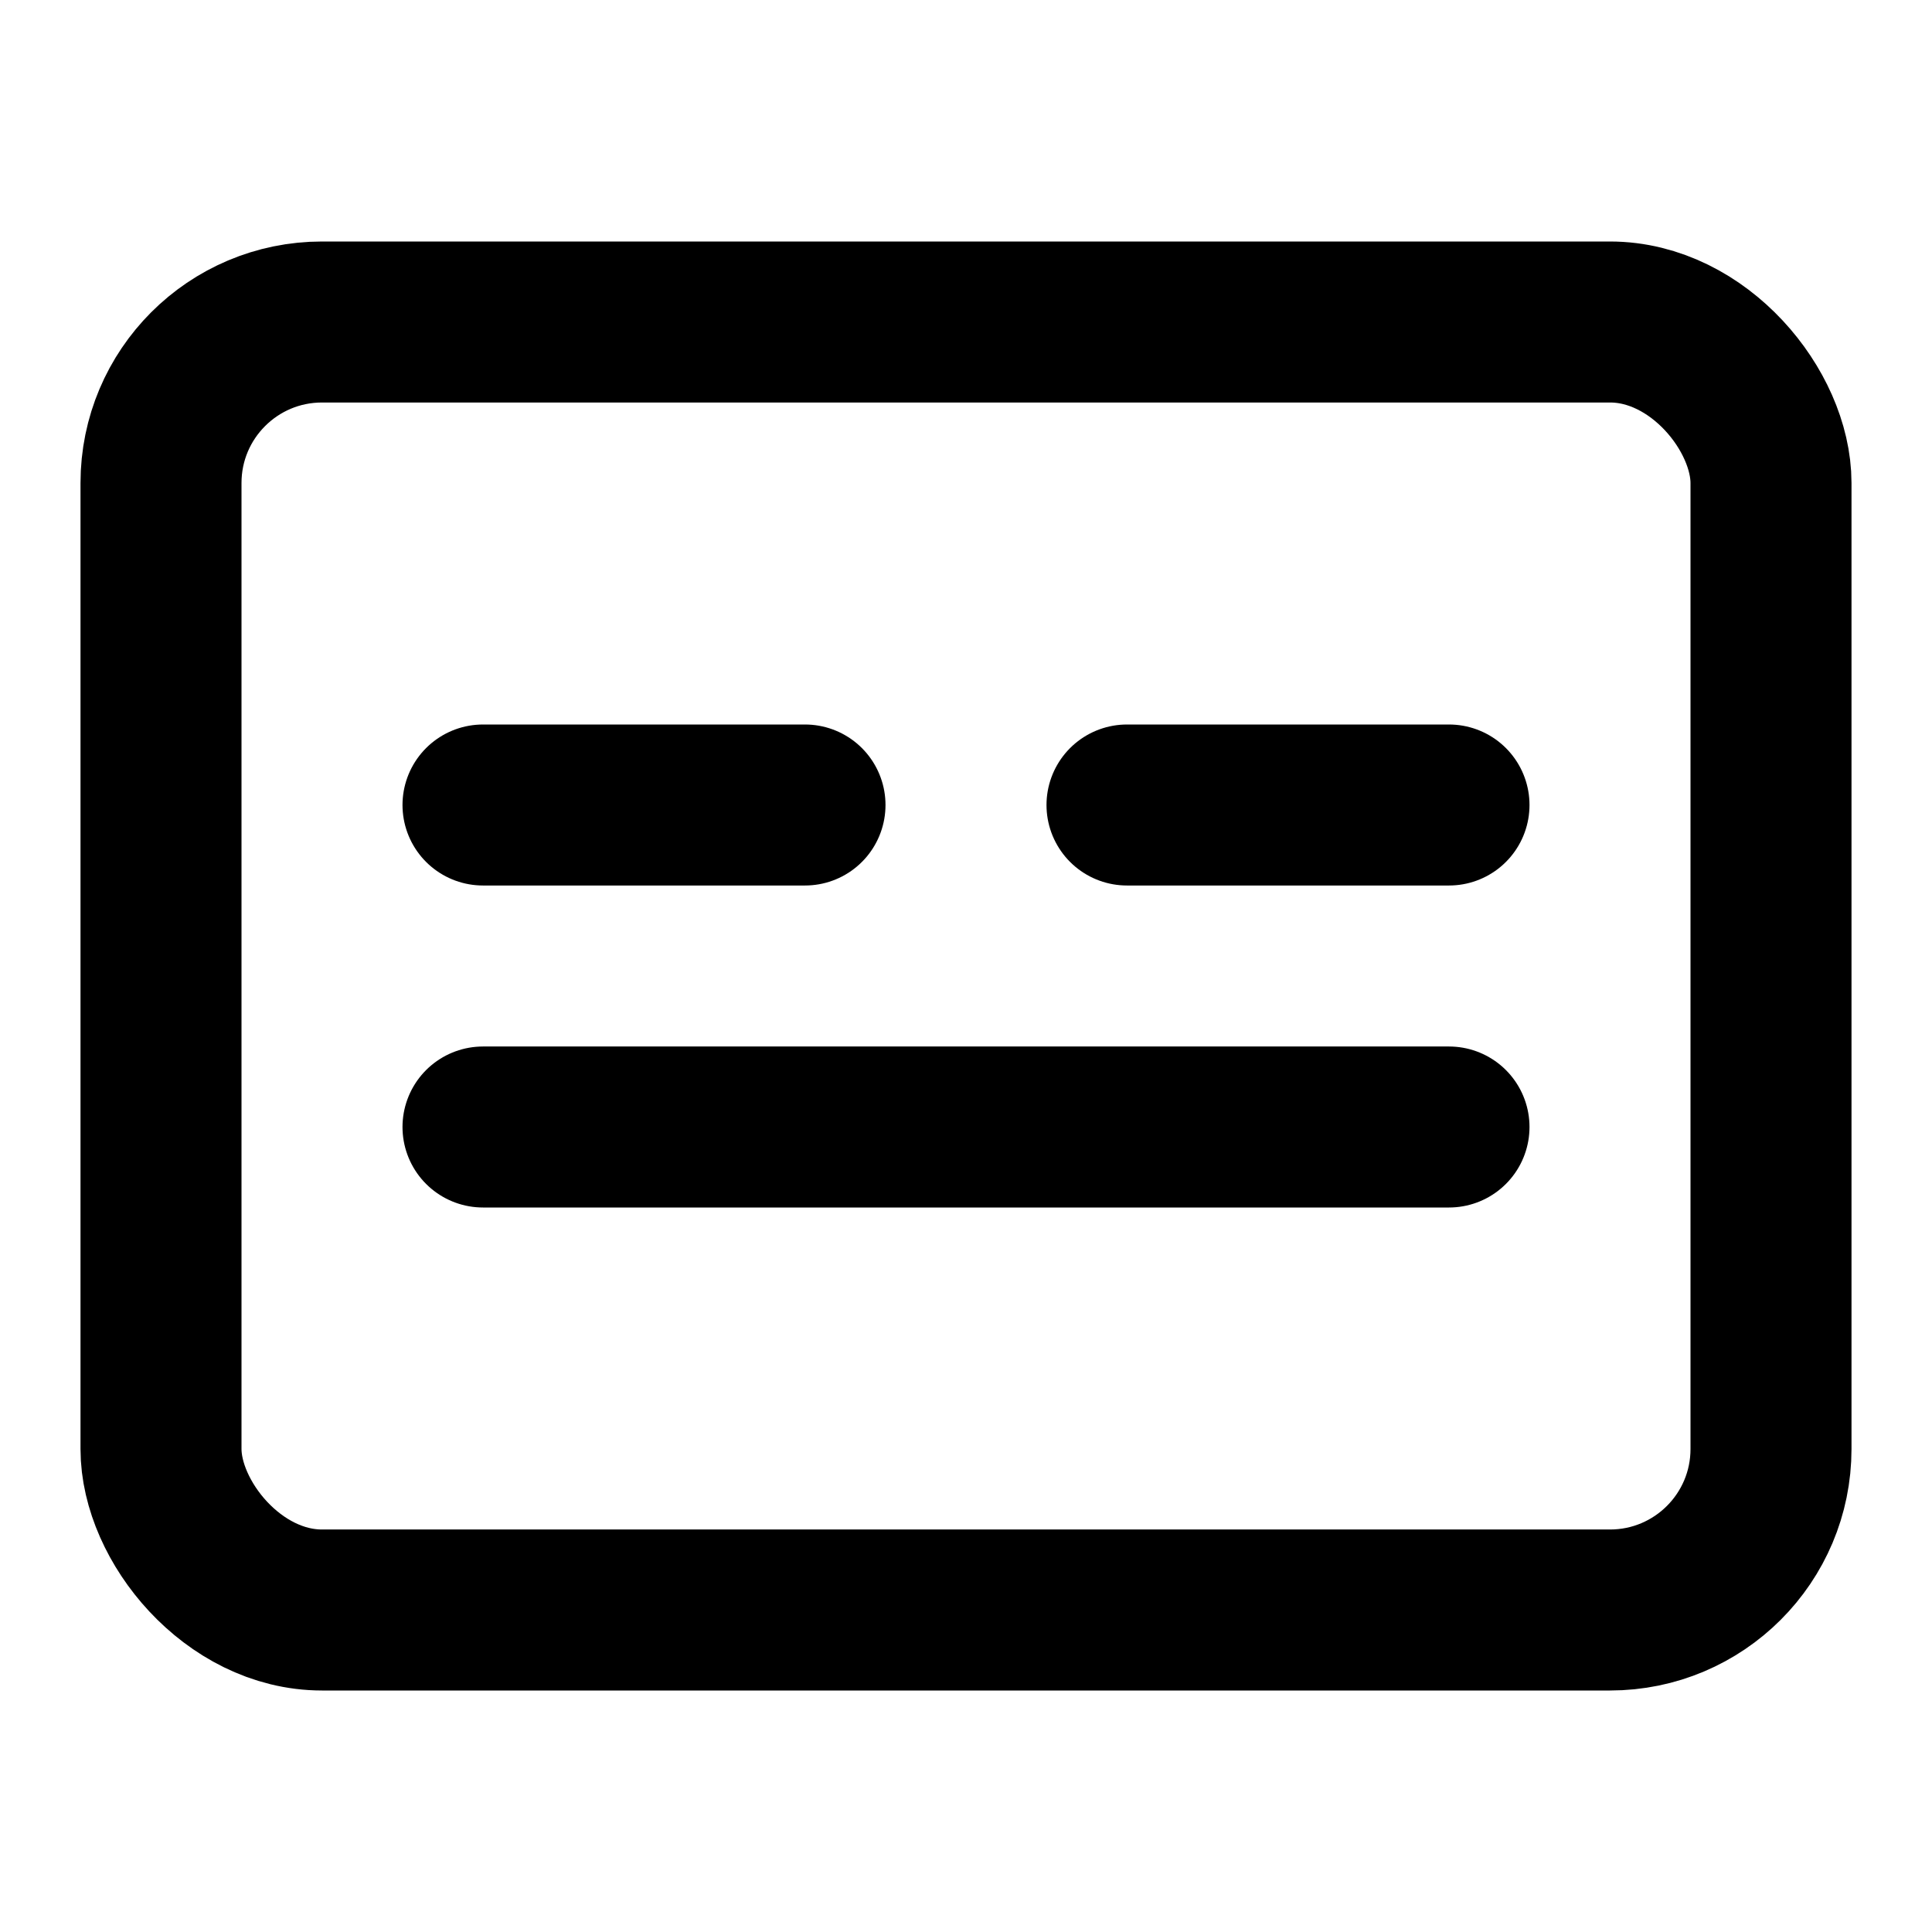 <svg xmlns="http://www.w3.org/2000/svg" viewBox="0 0 24 24" fill="none" stroke="currentColor" stroke-width="2" stroke-linecap="round" stroke-linejoin="round">
  <title>INN/ID Card</title>
  <rect x="2" y="4" width="20" height="16" rx="2" ry="2"></rect>
  <line x1="6" y1="10" x2="10" y2="10"></line>
  <line x1="6" y1="14" x2="18" y2="14"></line>
  <line x1="14" y1="10" x2="18" y2="10"></line>
</svg>